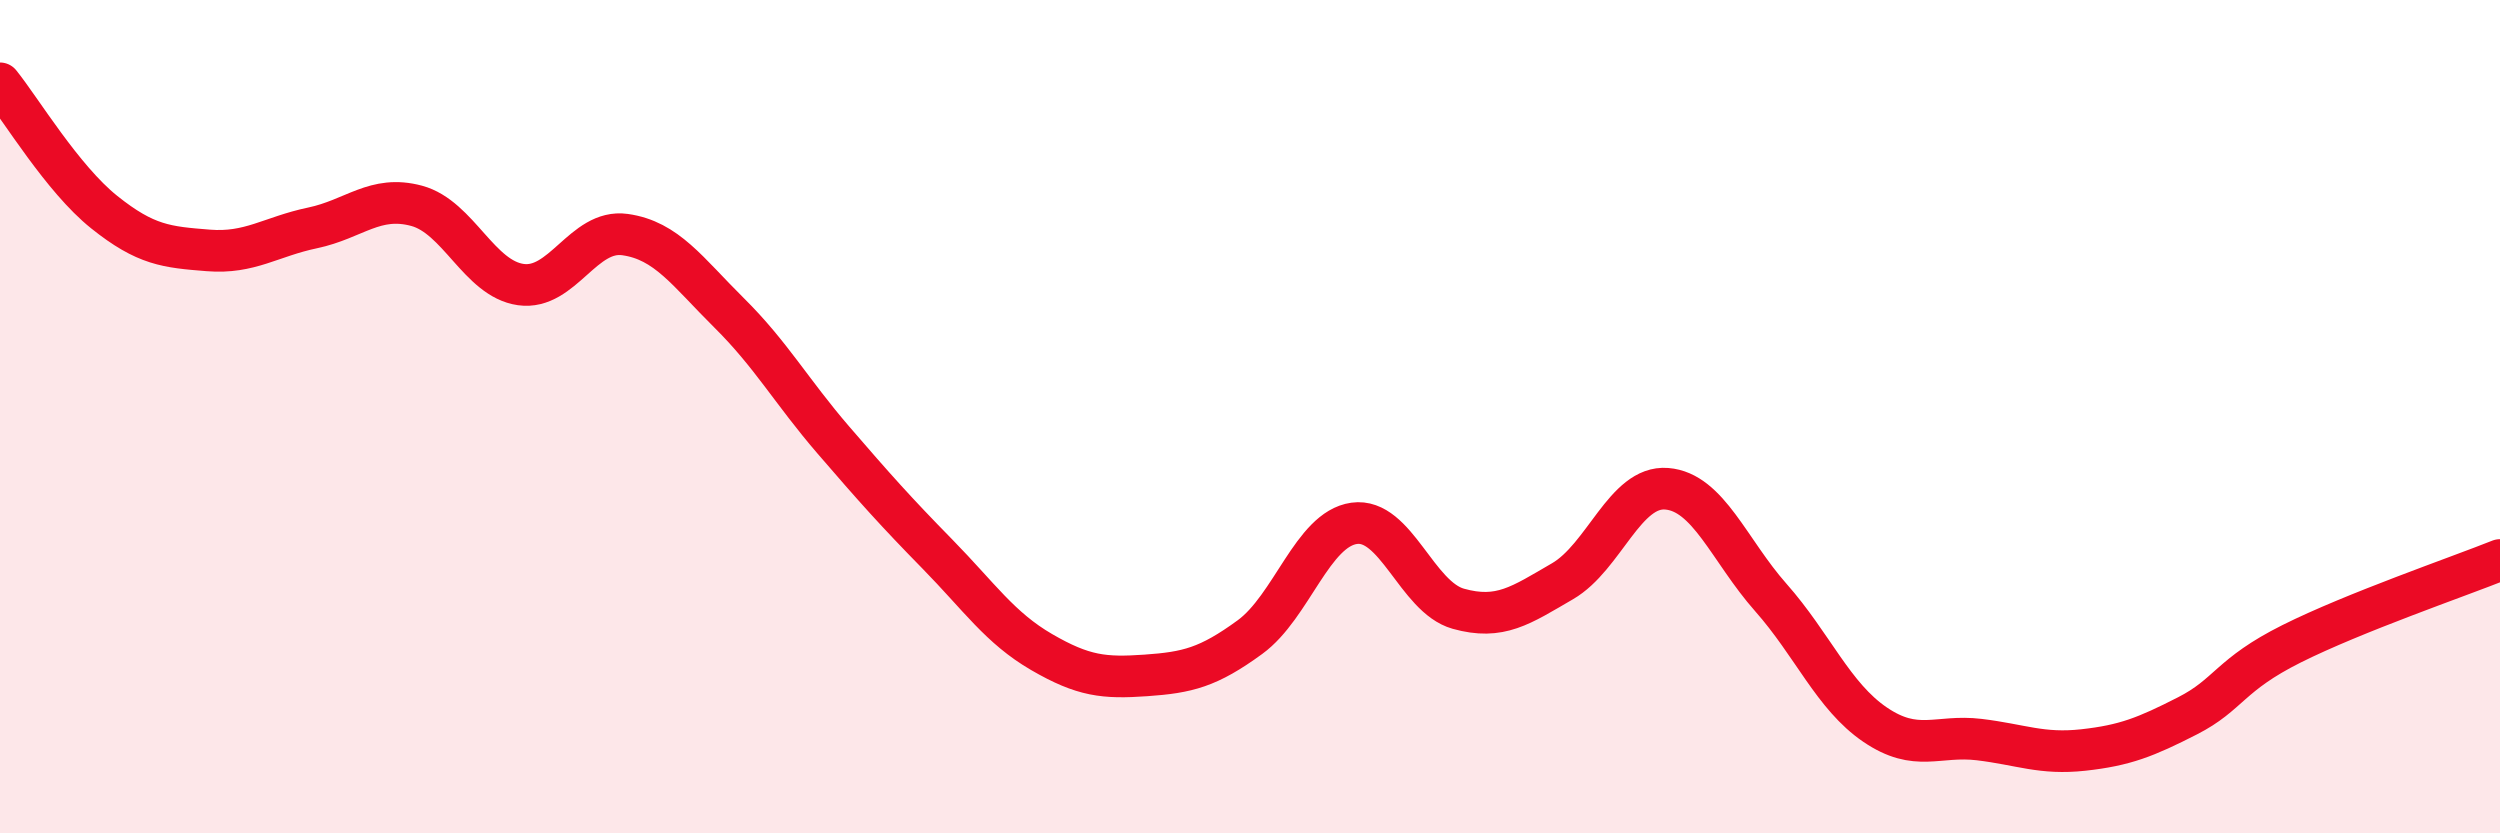
    <svg width="60" height="20" viewBox="0 0 60 20" xmlns="http://www.w3.org/2000/svg">
      <path
        d="M 0,2 C 0.5,2.62 1.5,4.29 2.5,5.09 C 3.5,5.89 4,5.93 5,6.01 C 6,6.09 6.5,5.68 7.5,5.47 C 8.5,5.26 9,4.67 10,4.94 C 11,5.21 11.5,6.69 12.5,6.83 C 13.5,6.97 14,5.49 15,5.63 C 16,5.77 16.5,6.52 17.5,7.51 C 18.5,8.5 19,9.4 20,10.56 C 21,11.72 21.5,12.28 22.5,13.3 C 23.5,14.32 24,15.07 25,15.65 C 26,16.23 26.5,16.28 27.5,16.21 C 28.5,16.14 29,16.02 30,15.29 C 31,14.56 31.5,12.7 32.5,12.56 C 33.5,12.42 34,14.33 35,14.61 C 36,14.89 36.5,14.53 37.5,13.95 C 38.5,13.37 39,11.65 40,11.73 C 41,11.81 41.5,13.21 42.5,14.34 C 43.5,15.47 44,16.71 45,17.39 C 46,18.07 46.5,17.63 47.5,17.75 C 48.5,17.87 49,18.11 50,18 C 51,17.89 51.5,17.69 52.5,17.18 C 53.5,16.67 53.5,16.2 55,15.45 C 56.5,14.7 59,13.84 60,13.44L60 20L0 20Z"
        fill="#EB0A25"
        opacity="0.1"
        stroke-linecap="round"
        stroke-linejoin="round"
      />
      <path
        d="M 0,2 C 0.5,2.62 1.5,4.29 2.5,5.09 C 3.5,5.89 4,5.93 5,6.01 C 6,6.09 6.5,5.68 7.5,5.47 C 8.5,5.26 9,4.67 10,4.94 C 11,5.21 11.5,6.69 12.5,6.83 C 13.5,6.97 14,5.49 15,5.63 C 16,5.77 16.5,6.52 17.5,7.51 C 18.5,8.5 19,9.4 20,10.56 C 21,11.72 21.5,12.28 22.5,13.3 C 23.5,14.32 24,15.07 25,15.65 C 26,16.23 26.5,16.28 27.5,16.21 C 28.5,16.14 29,16.02 30,15.29 C 31,14.56 31.5,12.7 32.5,12.56 C 33.5,12.42 34,14.33 35,14.61 C 36,14.89 36.5,14.53 37.5,13.95 C 38.5,13.37 39,11.65 40,11.73 C 41,11.81 41.5,13.21 42.5,14.34 C 43.5,15.47 44,16.71 45,17.39 C 46,18.07 46.5,17.63 47.5,17.75 C 48.5,17.87 49,18.11 50,18 C 51,17.89 51.5,17.69 52.5,17.18 C 53.5,16.67 53.5,16.2 55,15.45 C 56.5,14.7 59,13.84 60,13.44"
        stroke="#EB0A25"
        stroke-width="1"
        fill="none"
        stroke-linecap="round"
        stroke-linejoin="round"
      />
    </svg>
  